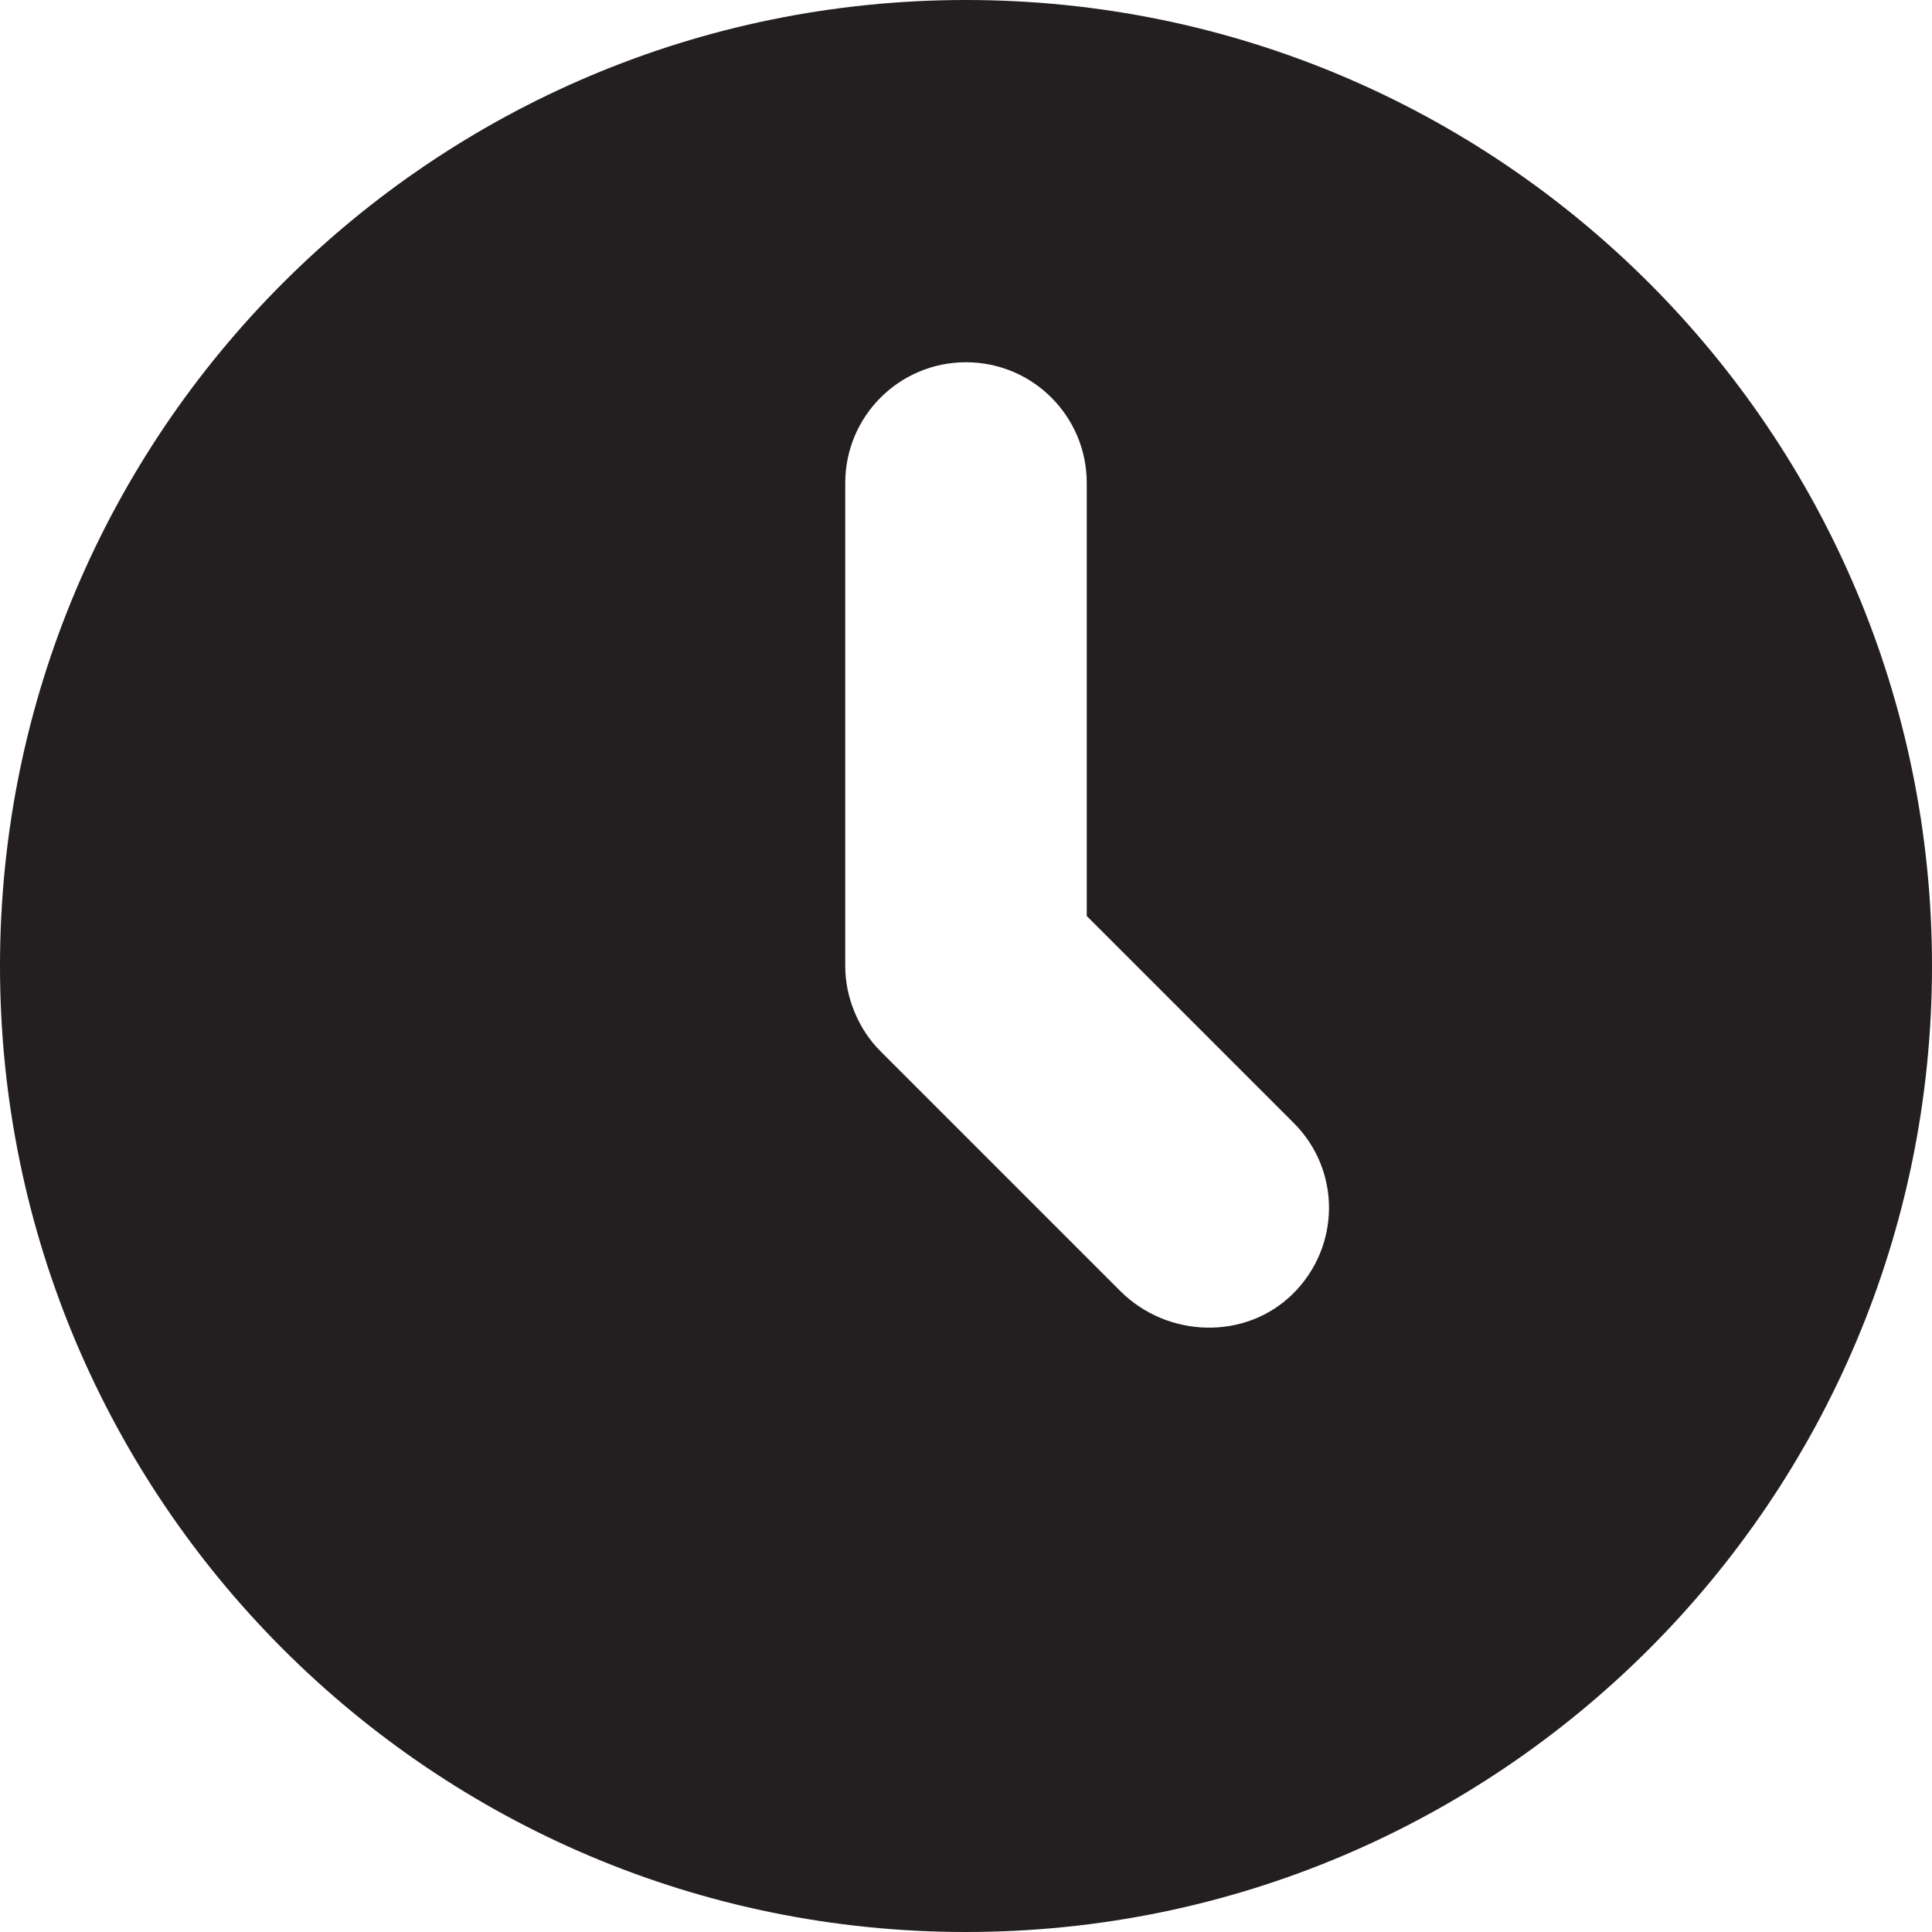 <?xml version="1.0" encoding="utf-8"?>
<!DOCTYPE svg PUBLIC "-//W3C//DTD SVG 1.0//EN" "http://www.w3.org/TR/2001/REC-SVG-20010904/DTD/svg10.dtd">
<svg version="1.0" id="Layer_1" xmlns="http://www.w3.org/2000/svg" xmlns:xlink="http://www.w3.org/1999/xlink" 
	 width="800px" height="800px" viewBox="0 0 64 64" enable-background="new 0 0 64 64" xml:space="preserve">
<path fill="#231F20" d="M32,0C14.328,0,0,14.328,0,32s14.328,32,32,32s32-14.328,32-32S49.672,0,32,0z M42.844,42.844
	c-1.566,1.566-4.168,1.488-5.734-0.078l-7.934-7.934c-0.371-0.367-0.664-0.812-0.867-1.305C28.105,33.039,28,32.523,28,32V16
	c0-2.211,1.789-4,4-4s4,1.789,4,4v14.344l6.859,6.859C44.426,38.77,44.406,41.281,42.844,42.844z"/>
</svg>